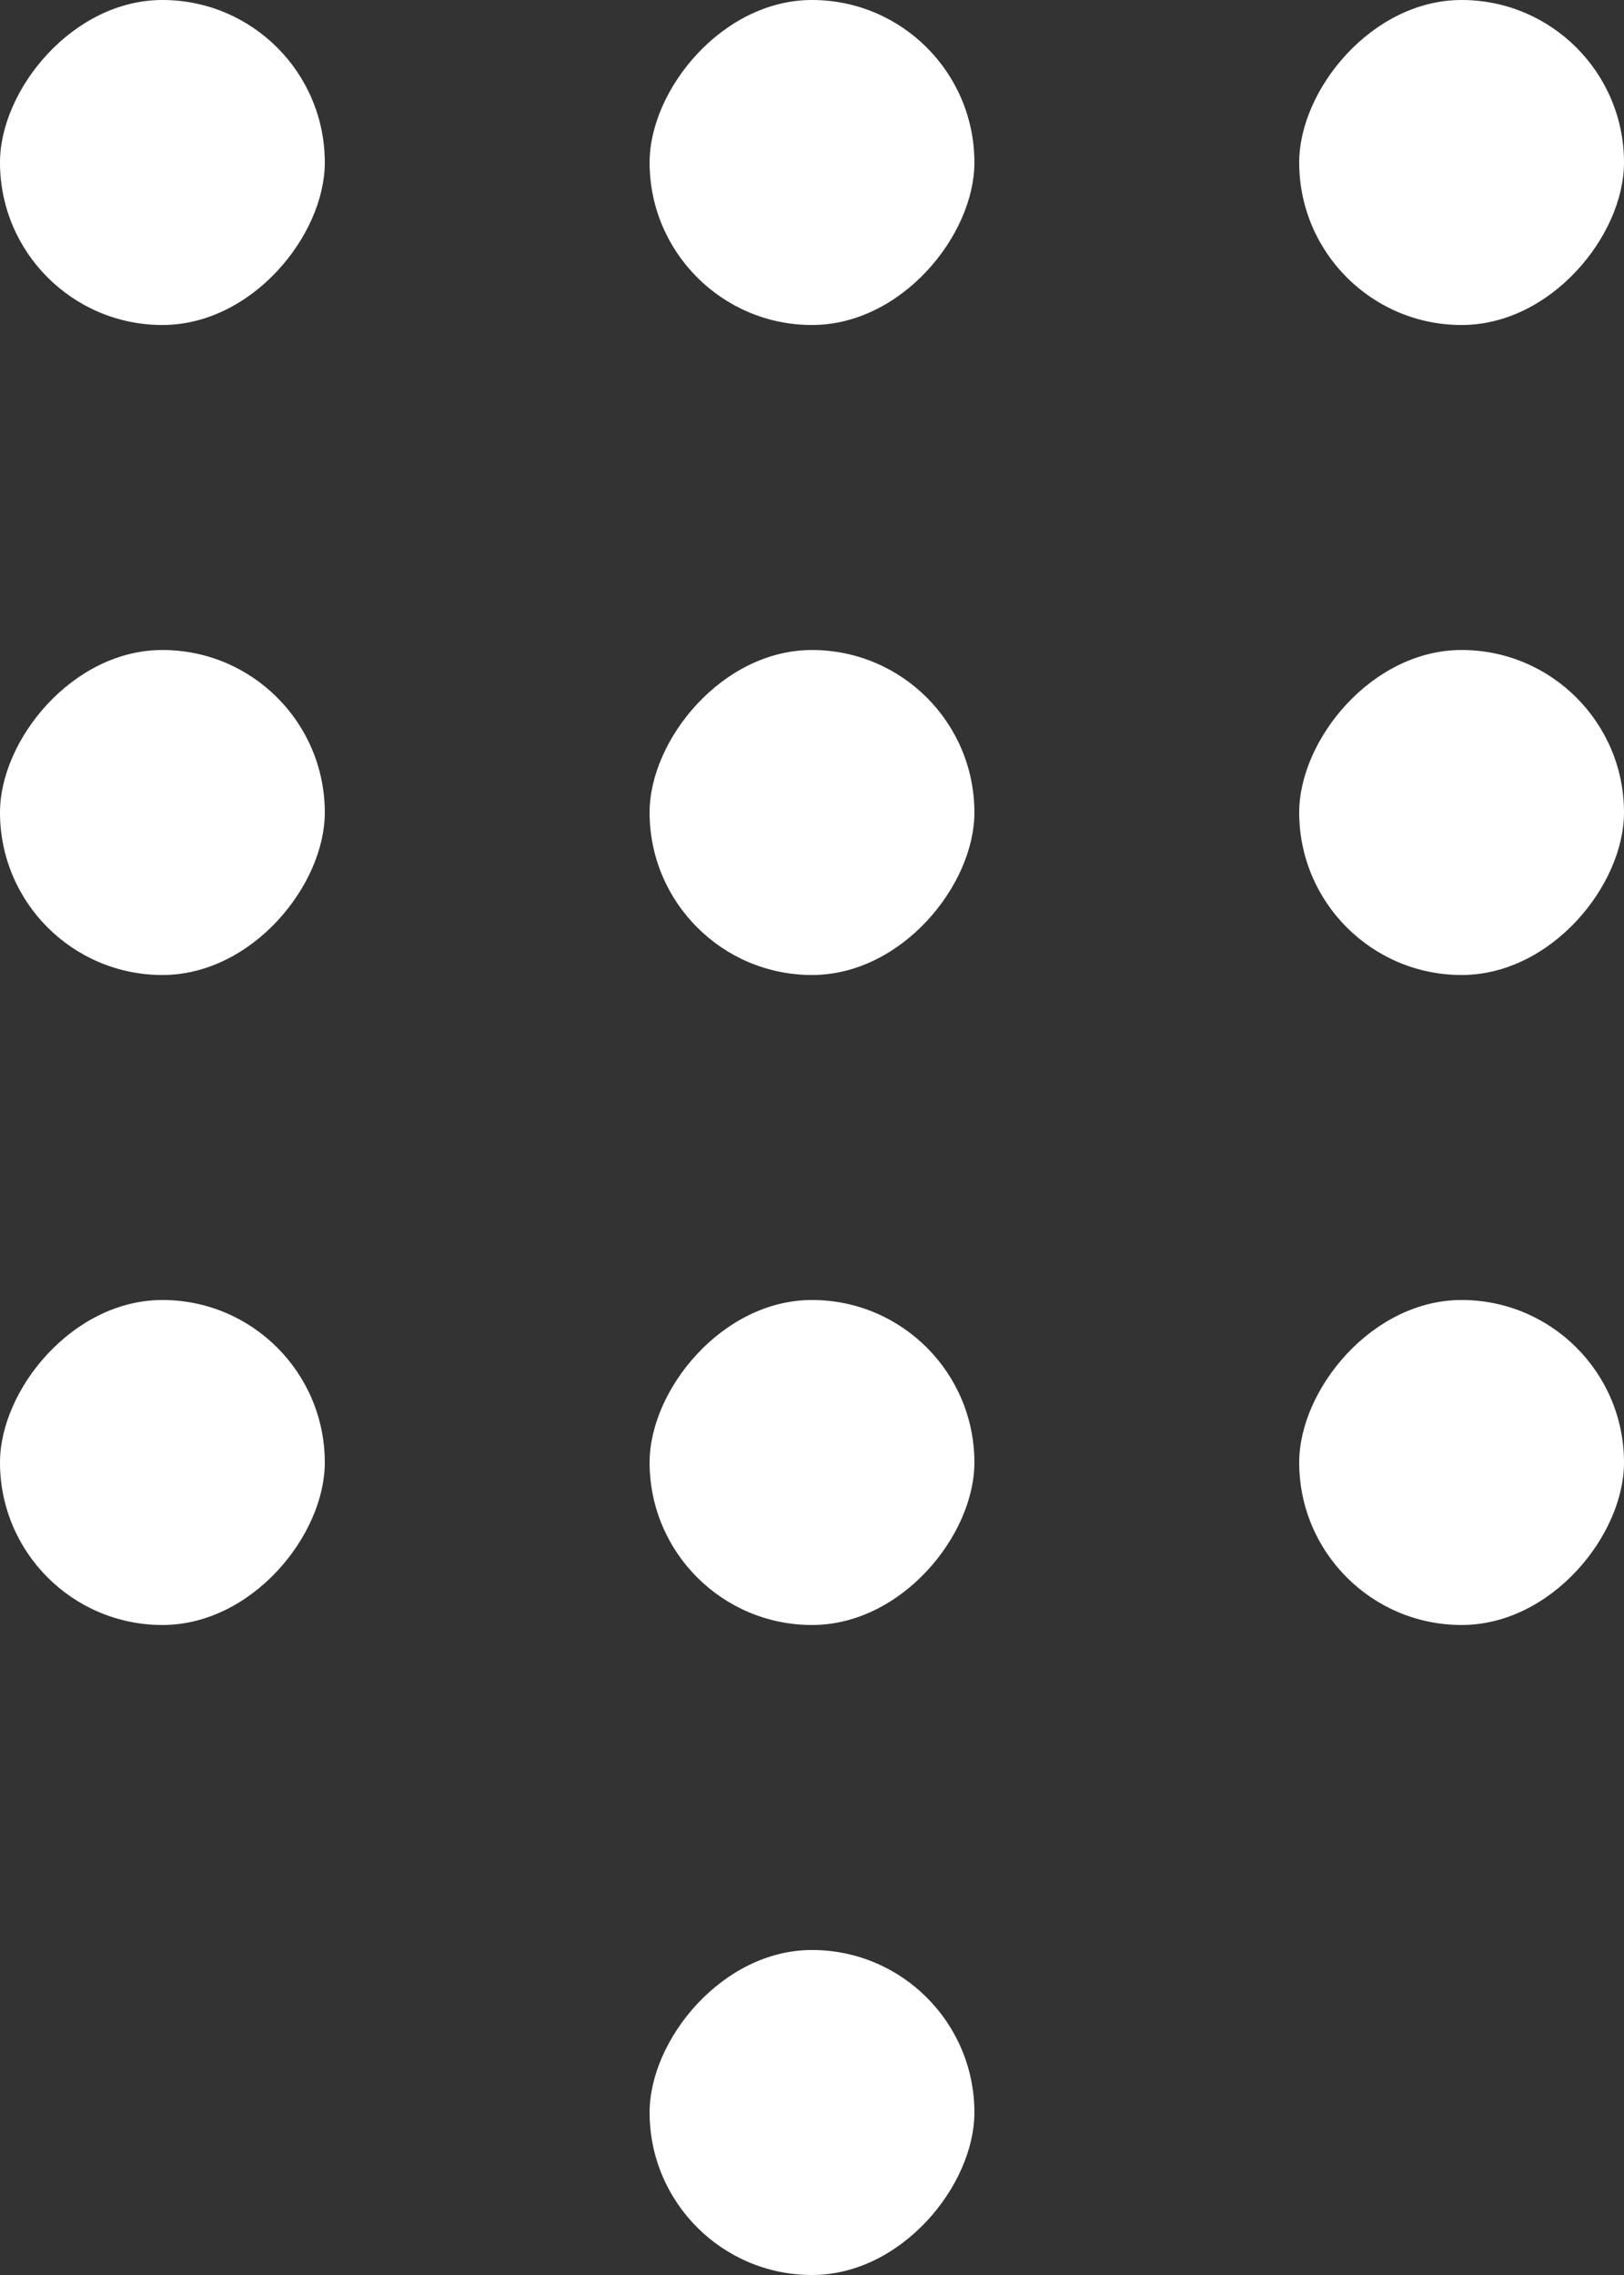 <svg width="10" height="14" viewBox="0 0 10 14" fill="none" xmlns="http://www.w3.org/2000/svg">
<rect x="0" y="0" width="10" height="14" fill="#333333" stroke="none"/>
<rect width="2" height="2" rx="1" transform="matrix(-1 0 0 1 2 0)" fill="white"/>
<rect width="2" height="2" rx="1" transform="matrix(-1 0 0 1 6 0)" fill="white"/>
<rect width="2" height="2" rx="1" transform="matrix(-1 0 0 1 10 0)" fill="white"/>
<rect width="2" height="2" rx="1" transform="matrix(-1 0 0 1 2 4)" fill="white"/>
<rect width="2" height="2" rx="1" transform="matrix(-1 0 0 1 6 4)" fill="white"/>
<rect width="2" height="2" rx="1" transform="matrix(-1 0 0 1 10 4)" fill="white"/>
<rect width="2" height="2" rx="1" transform="matrix(-1 0 0 1 2 8)" fill="white"/>
<rect width="2" height="2" rx="1" transform="matrix(-1 0 0 1 6 8)" fill="white"/>
<rect width="2" height="2" rx="1" transform="matrix(-1 0 0 1 6 12)" fill="white"/>
<rect width="2" height="2" rx="1" transform="matrix(-1 0 0 1 10 8)" fill="white"/>
</svg>

